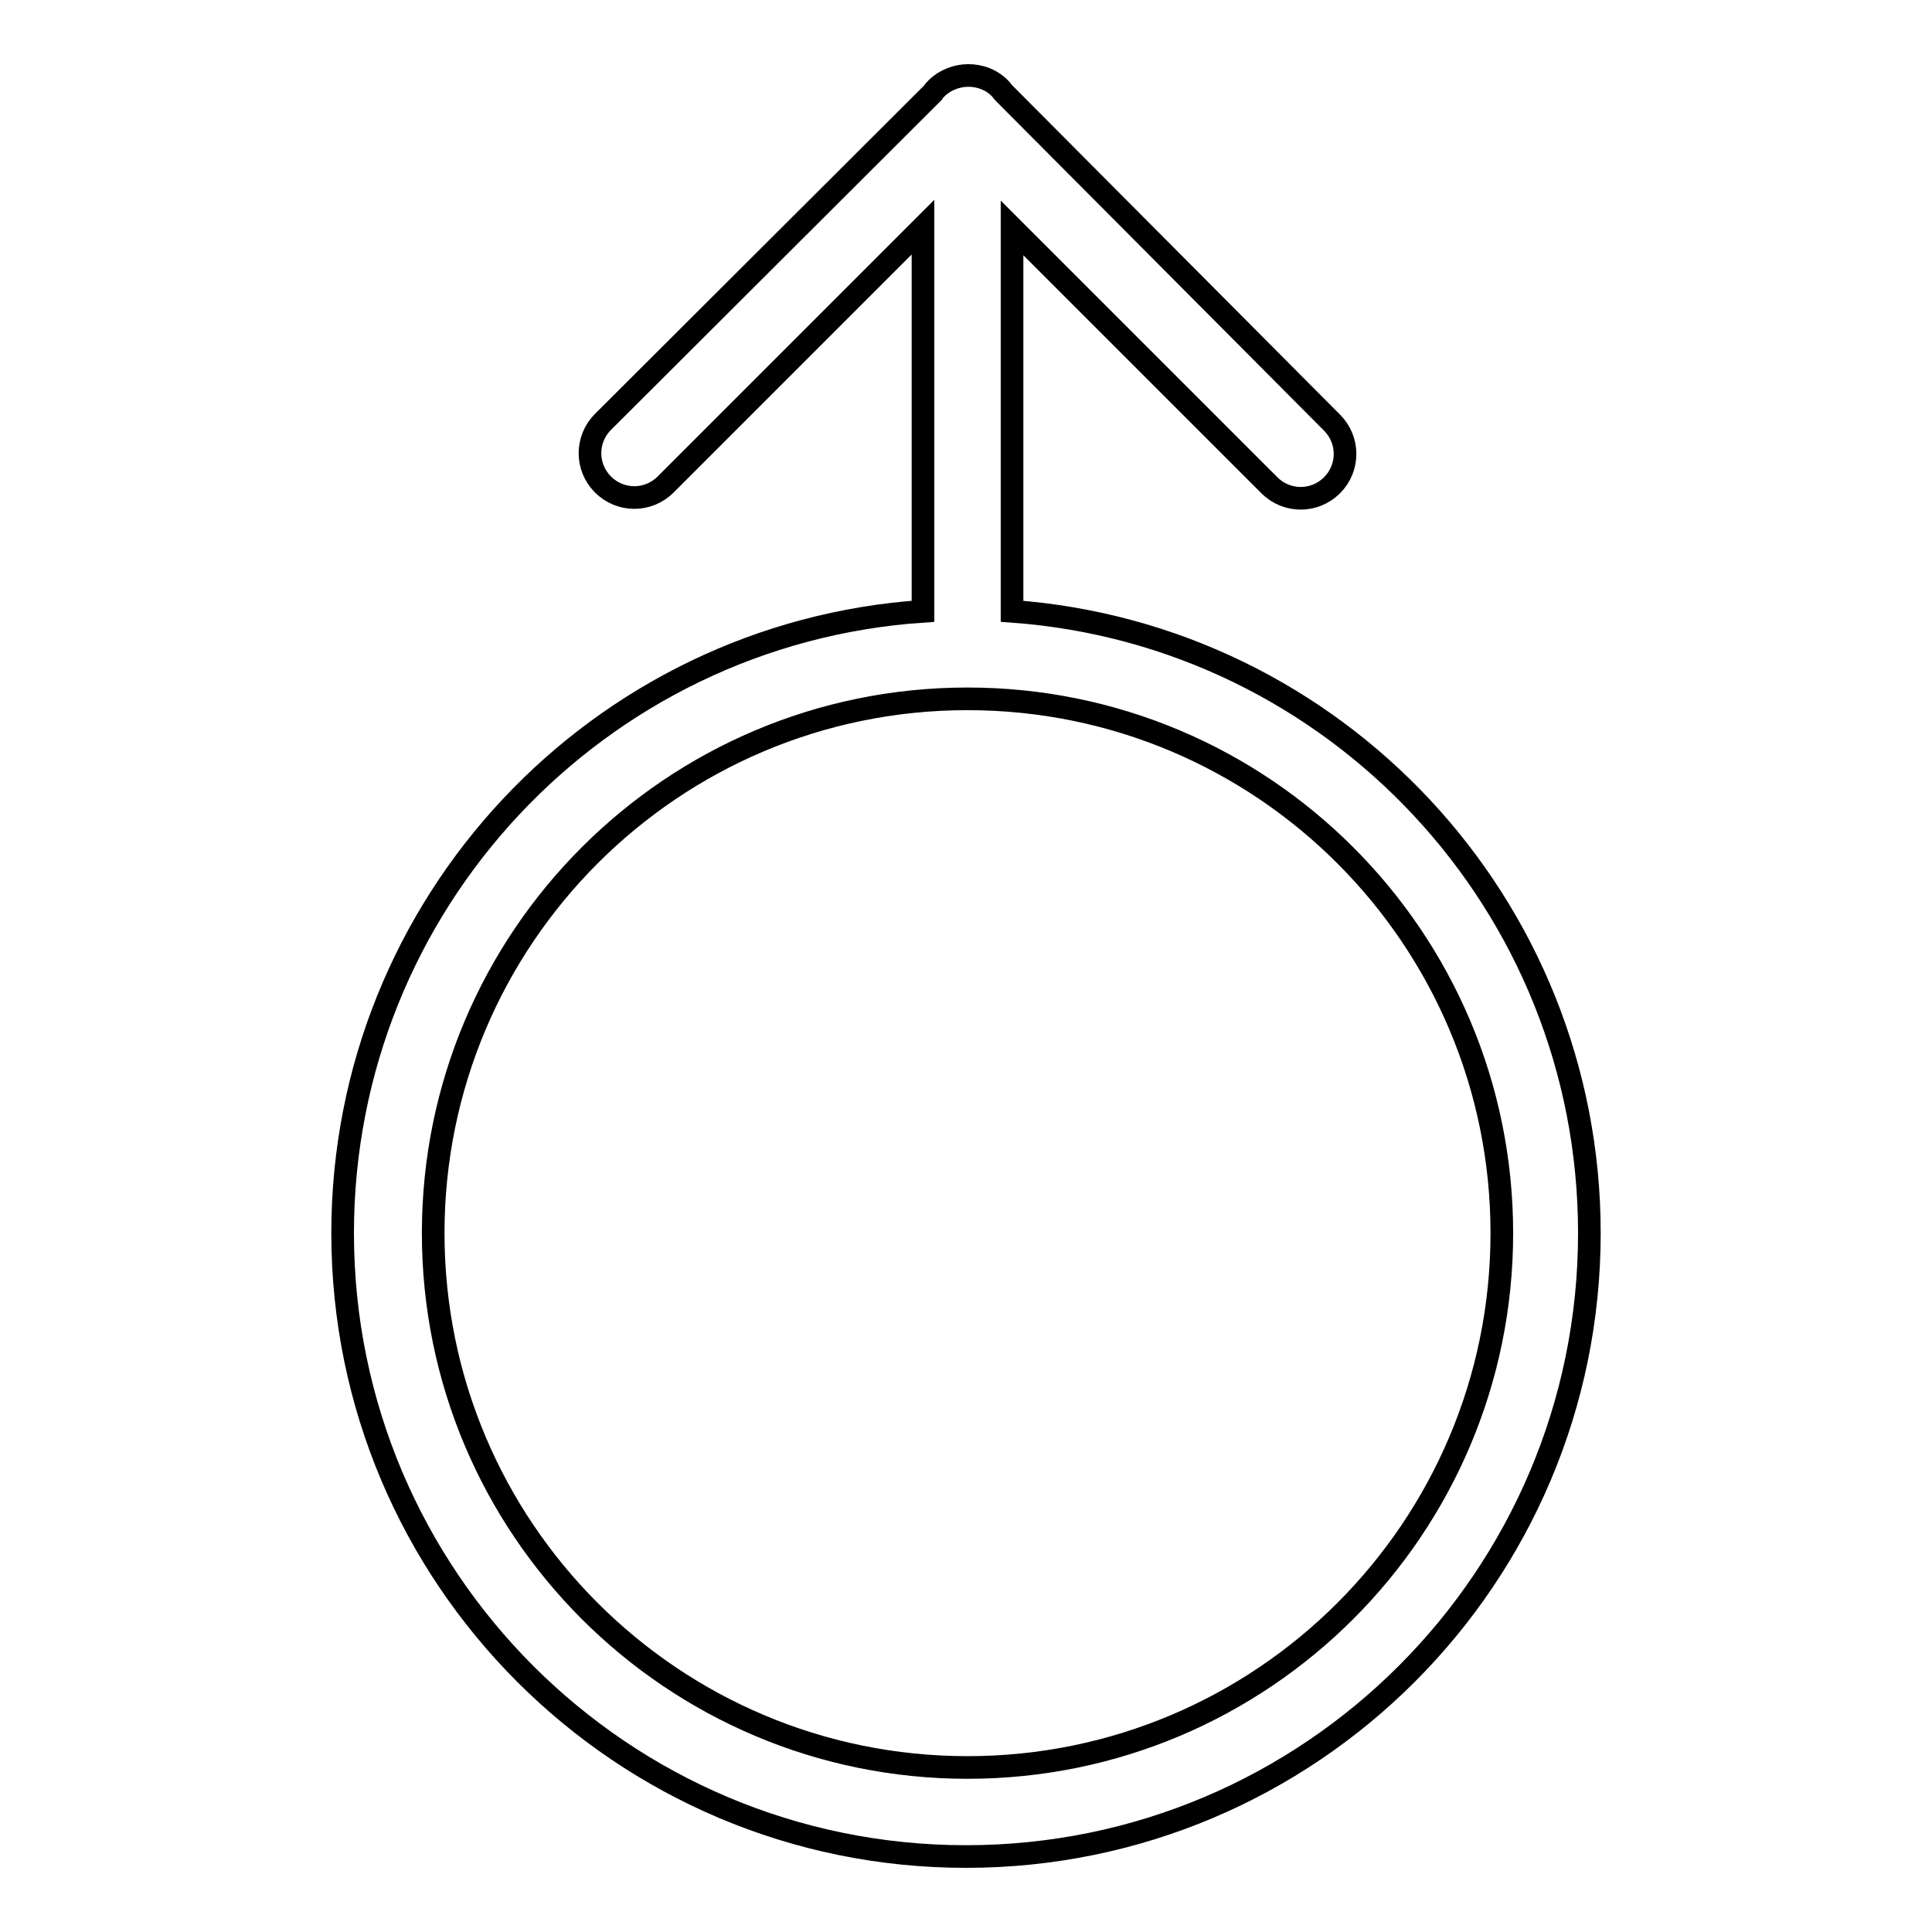 <?xml version="1.0" encoding="utf-8"?>
<!-- Svg Vector Icons : http://www.onlinewebfonts.com/icon -->
<!DOCTYPE svg PUBLIC "-//W3C//DTD SVG 1.1//EN" "http://www.w3.org/Graphics/SVG/1.1/DTD/svg11.dtd">
<svg version="1.1" xmlns="http://www.w3.org/2000/svg" xmlns:xlink="http://www.w3.org/1999/xlink" x="0px" y="0px" viewBox="0 0 256 256" enable-background="new 0 0 256 256" xml:space="preserve">
<g><g><path stroke-width="3" fill-opacity="0" stroke="#000000"  d="M134.1,81V30.2l34.1,34.1c2.3,2.3,6,2.3,8.3,0l0,0c2.3-2.3,2.3-6,0-8.3L133,12.3c-0.2-0.2-0.3-0.4-0.5-0.6l0,0c-1.2-1.2-2.7-1.7-4.2-1.7s-3.1,0.6-4.2,1.7l0,0c-0.2,0.2-0.4,0.4-0.5,0.6L79.9,55.9c-2.3,2.3-2.3,6,0,8.3l0,0c2.3,2.3,6,2.3,8.3,0l34.1-34.1V81c-43,2.9-76.9,38.7-76.9,82.4c0,45.6,37,82.6,82.6,82.6c45.6,0,82.6-37,82.6-82.6C210.6,119.8,176.9,84.1,134.1,81z M128.2,234.2c-39.1,0-70.8-31.7-70.8-70.8s31.7-70.8,70.8-70.8c39.1,0,70.8,31.7,70.8,70.8S167.3,234.2,128.2,234.2z"/></g></g>
</svg>